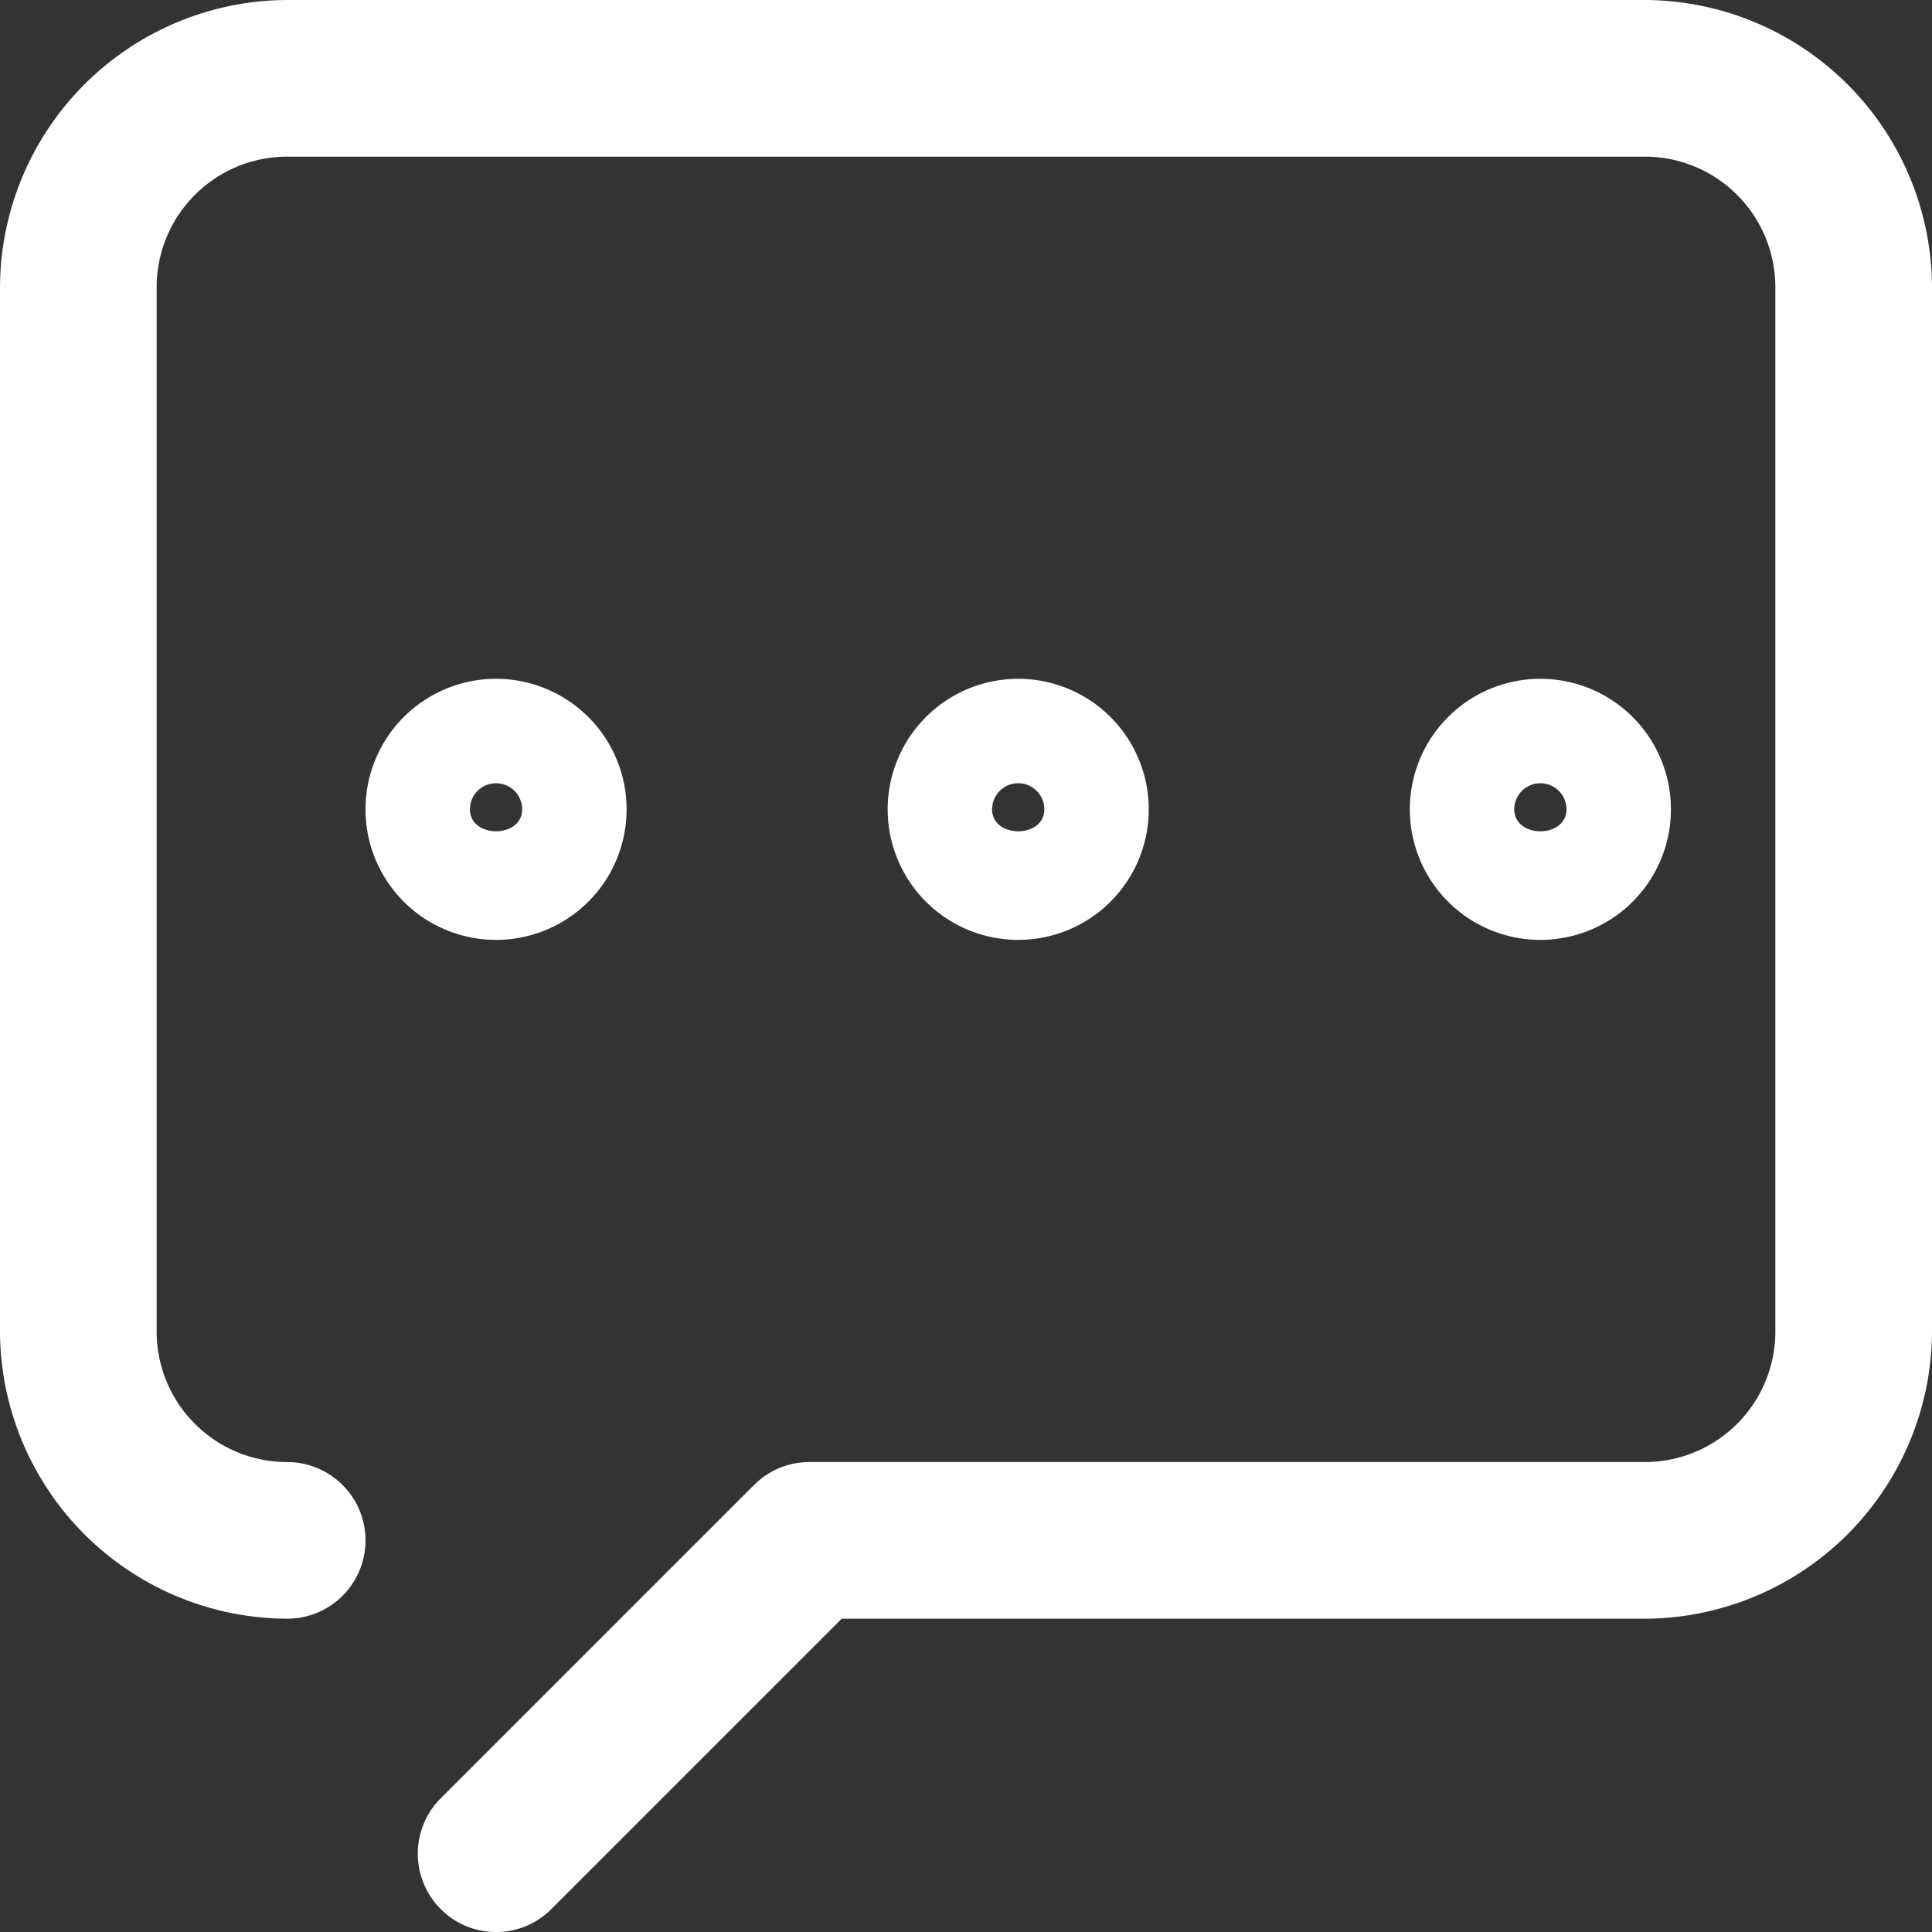 <svg height='100px' width='100px'  fill="#FFFFFF" xmlns="http://www.w3.org/2000/svg" viewBox="0 0 18.5 18.5" x="0px" y="0px"><rect x="0" y="0" width="18.5" height="18.5" fill="#333333" stroke="none"/><title>ic_chat</title><g data-name="Layer 2"><g data-name="Layer 2"><path d="M4.75,18.5a.74.74,0,0,1-.53-.22.75.75,0,0,1,0-1.06l3-3A.75.75,0,0,1,7.75,14h8A1.25,1.25,0,0,0,17,12.75v-10A1.25,1.25,0,0,0,15.75,1.5h-13A1.25,1.25,0,0,0,1.5,2.75v10A1.25,1.25,0,0,0,2.75,14a.75.75,0,0,1,0,1.5A2.76,2.76,0,0,1,0,12.75v-10A2.76,2.76,0,0,1,2.75,0h13A2.76,2.76,0,0,1,18.5,2.75v10a2.76,2.76,0,0,1-2.75,2.75H8.06L5.28,18.28A.74.74,0,0,1,4.75,18.5ZM6,7.75A1.25,1.25,0,1,0,4.75,9,1.25,1.25,0,0,0,6,7.75Zm-1,0c0,.28-.5.28-.5,0a.25.25,0,0,1,.5,0Zm6,0A1.25,1.25,0,1,0,9.75,9,1.25,1.25,0,0,0,11,7.75Zm-1,0c0,.28-.5.28-.5,0a.25.25,0,0,1,.5,0Zm6,0A1.25,1.25,0,1,0,14.75,9,1.25,1.25,0,0,0,16,7.75Zm-1,0c0,.28-.5.28-.5,0a.25.25,0,0,1,.5,0Z"></path></g></g></svg>